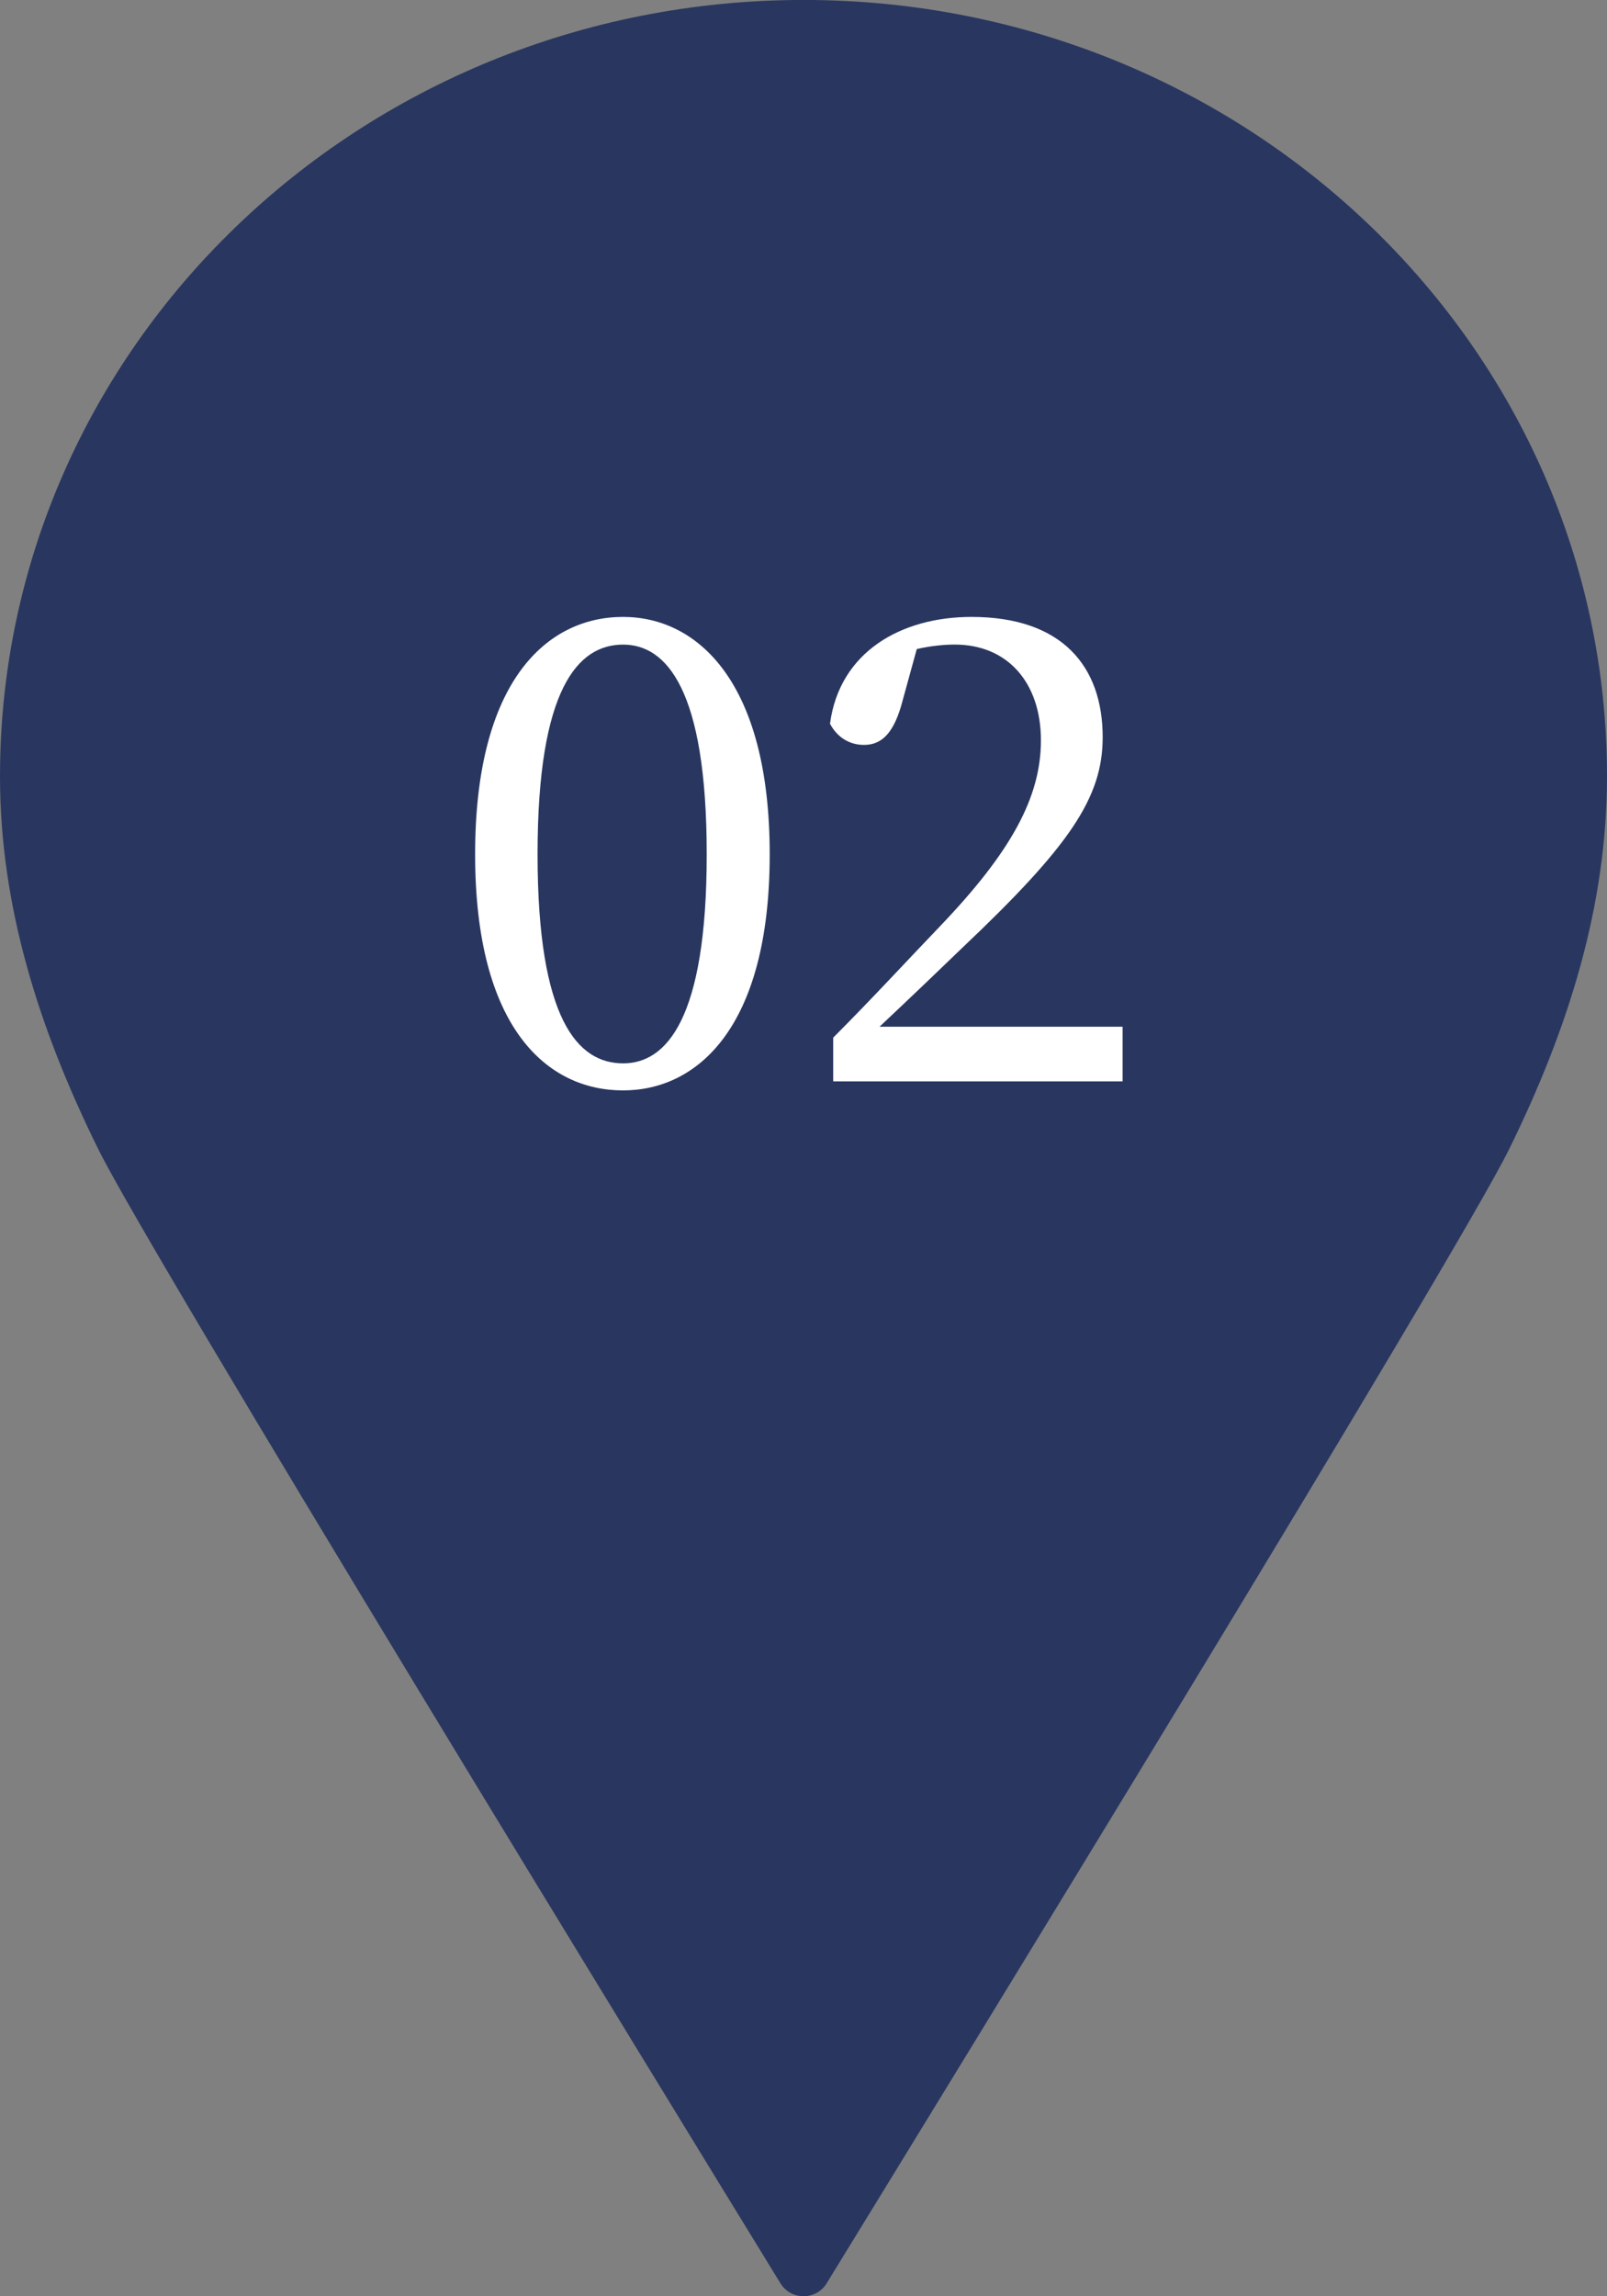 <?xml version="1.0" encoding="UTF-8"?>
<svg id="uuid-b896fd9e-f825-422d-a0c7-3b3c689ed001" data-name="レイヤー 2" xmlns="http://www.w3.org/2000/svg" width="35" height="50" viewBox="0 0 35 50">
  <rect x="0" y="0" width="35" height="50" fill="#808080" stroke="none"/>
  <defs>
    <style>
      .uuid-964b976e-f944-426b-92dc-f374831a104b {
        fill: #293760;
        fill-rule: evenodd;
      }

      .uuid-52358030-a879-4685-a816-4877e3556a0b {
        fill: #fff;
      }
    </style>
  </defs>
  <g id="uuid-6358eb94-80a0-479a-accb-0a41e6eb4499" data-name="レイヤー 1">
    <path class="uuid-964b976e-f944-426b-92dc-f374831a104b" d="M0,16.904c0,2.833.849,5.502,2.139,8.116,1.144,2.318,12.34,20.593,14.86,24.7.228.372.776.372,1.004,0,2.522-4.107,13.727-22.382,14.867-24.7,1.285-2.614,2.13-5.284,2.13-8.116,0-2.335-.49-4.559-1.375-6.582-.885-2.023-2.167-3.844-3.75-5.373-1.583-1.529-3.468-2.767-5.562-3.622s-4.395-1.328-6.811-1.328-4.718.473-6.812,1.328-3.98,2.092-5.563,3.622c-1.584,1.529-2.865,3.35-3.751,5.373-.886,2.023-1.376,4.247-1.376,6.582Z"/>
    <path class="uuid-52358030-a879-4685-a816-4877e3556a0b" d="M16.764,18.602c0,3.781-1.583,5.141-3.194,5.141-1.653,0-3.222-1.359-3.222-5.141s1.569-5.169,3.222-5.169c1.611,0,3.194,1.4,3.194,5.169ZM13.571,23.154c.938,0,1.821-.952,1.821-4.552s-.882-4.566-1.821-4.566c-.98,0-1.863.952-1.863,4.566s.883,4.552,1.863,4.552Z"/>
    <path class="uuid-52358030-a879-4685-a816-4877e3556a0b" d="M24.45,22.356v1.19h-6.303v-.952c.84-.841,1.653-1.724,2.325-2.424,1.555-1.625,2.199-2.815,2.199-4.048,0-1.261-.729-2.087-1.877-2.087-.224,0-.518.027-.827.098l-.308,1.121c-.182.7-.448.966-.84.966-.322,0-.588-.168-.742-.462.21-1.569,1.555-2.325,3.082-2.325,1.975,0,2.857,1.078,2.857,2.619,0,1.316-.714,2.367-3.067,4.595-.435.42-1.093,1.051-1.793,1.709h5.294Z"/>
  </g>
</svg>